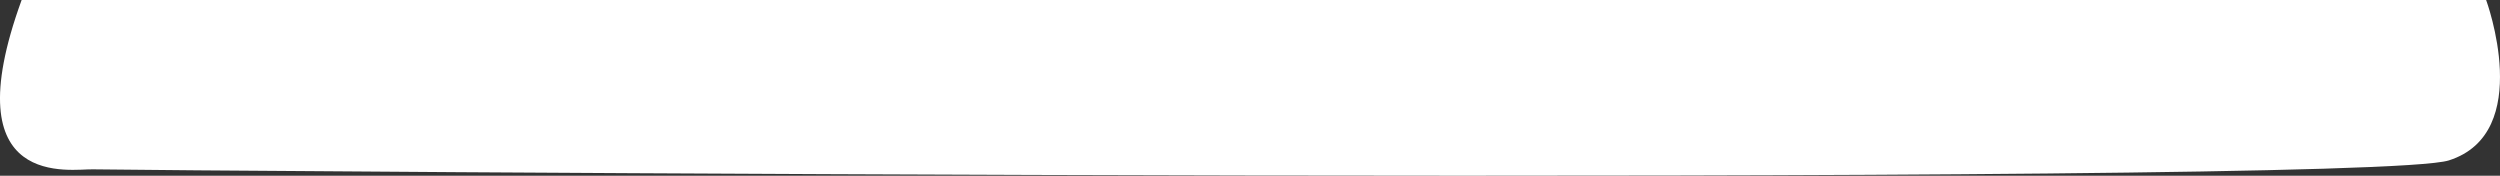 <svg xmlns="http://www.w3.org/2000/svg" preserveAspectRatio="none" viewBox="0 0 1851.43 130.144">
  <rect x="0" y="0" width="1851.43" height="130.144" fill="#333333" stroke="none"/>
  <path id="Cartouche_MENU" data-name="Cartouche MENU" d="M93.02,124.387c15.508.681,1680.459,13.7,1744.4-6.608S1865.069-1,1865.069-1,40.6-1.05,39.917-1C-11.979,141.55,77.512,123.706,93.02,124.387Z" transform="translate(-23.901 1.022)" fill="#fff"/>
</svg>
